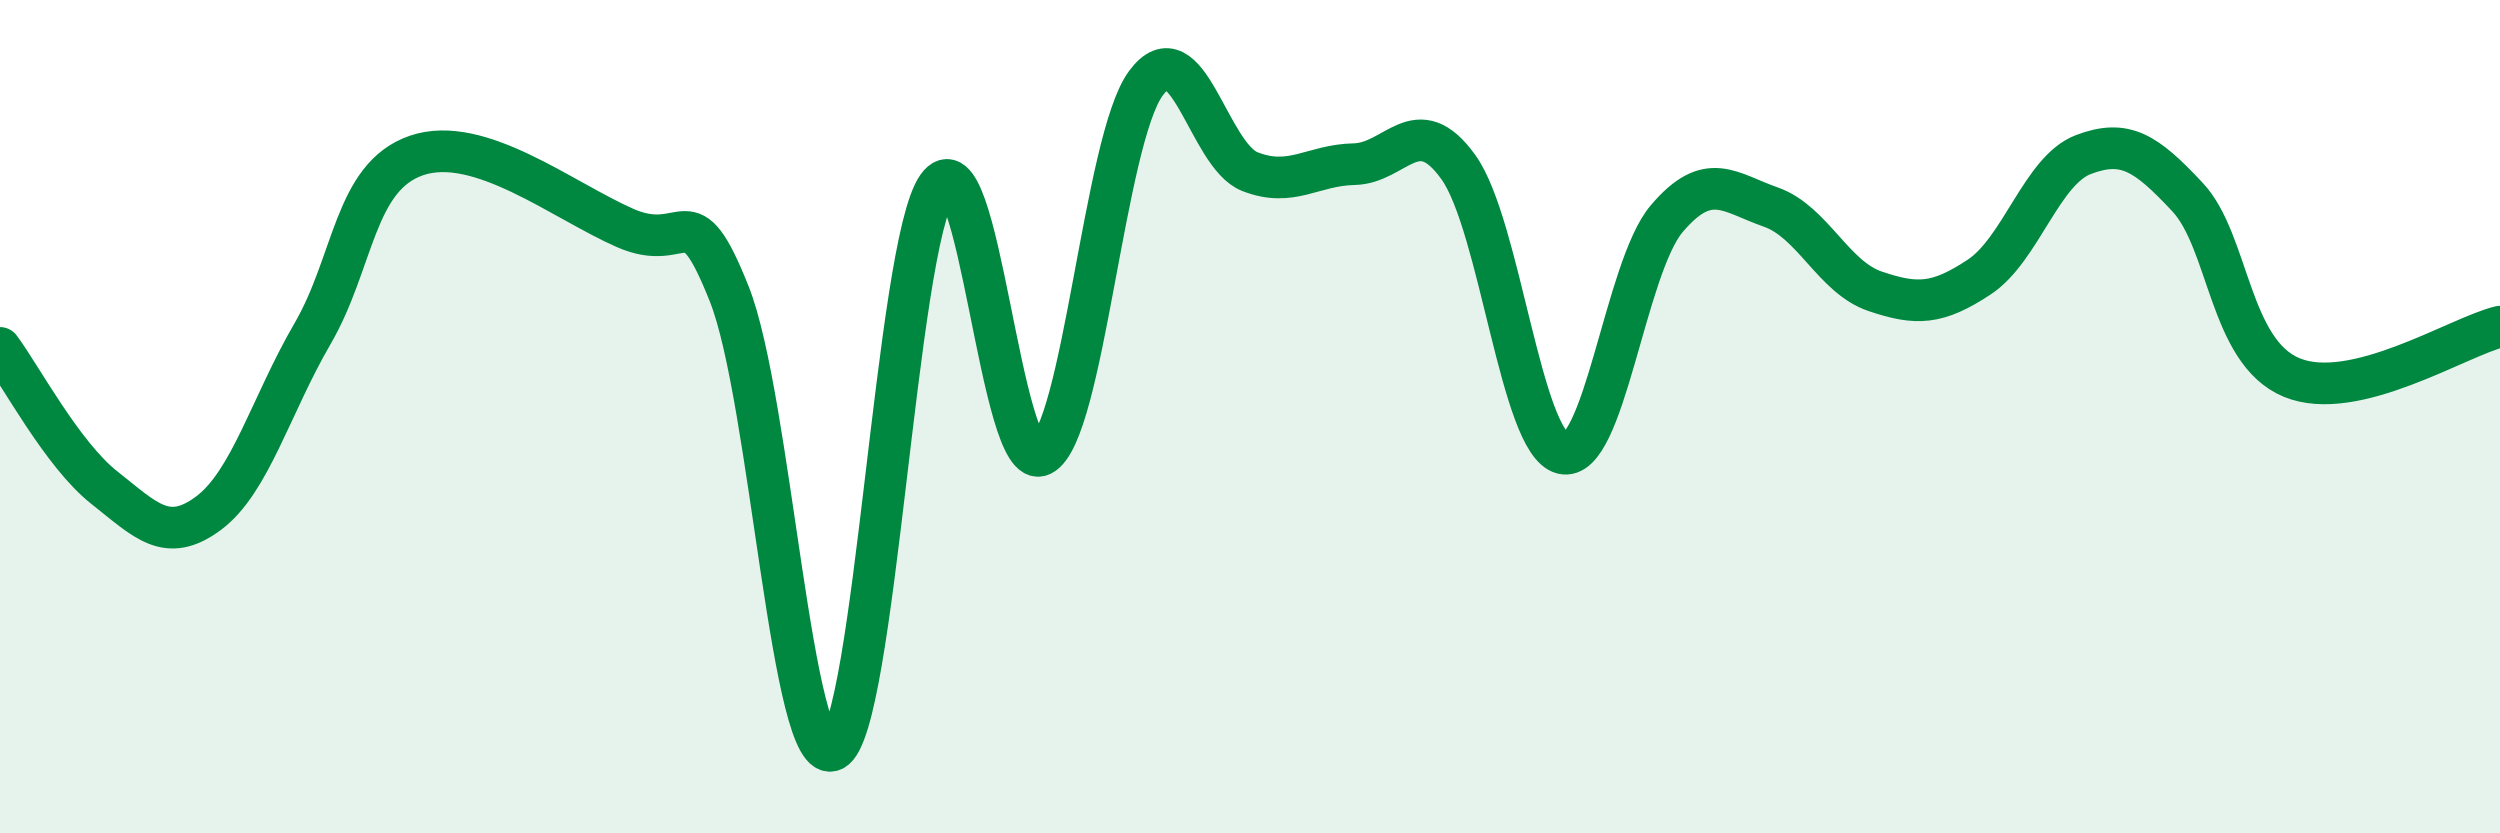 
    <svg width="60" height="20" viewBox="0 0 60 20" xmlns="http://www.w3.org/2000/svg">
      <path
        d="M 0,8.35 C 0.5,9.02 1.5,10.91 2.5,11.7 C 3.5,12.49 4,13.06 5,12.32 C 6,11.58 6.5,9.73 7.5,8.01 C 8.5,6.29 8.5,4.24 10,3.73 C 11.5,3.22 13.5,4.81 15,5.47 C 16.5,6.13 16.5,4.54 17.5,7.05 C 18.5,9.56 19,18.51 20,18 C 21,17.49 21.5,5.9 22.5,4.48 C 23.5,3.06 24,11.42 25,10.92 C 26,10.42 26.5,3.36 27.5,2 C 28.5,0.64 29,3.73 30,4.12 C 31,4.51 31.5,3.96 32.5,3.94 C 33.5,3.92 34,2.62 35,4.01 C 36,5.4 36.5,10.63 37.5,10.88 C 38.5,11.13 39,6.43 40,5.25 C 41,4.07 41.5,4.62 42.5,4.97 C 43.5,5.32 44,6.65 45,6.99 C 46,7.33 46.5,7.31 47.5,6.65 C 48.5,5.99 49,4.09 50,3.71 C 51,3.33 51.5,3.66 52.5,4.73 C 53.5,5.8 53.5,8.44 55,9.06 C 56.5,9.68 59,8.08 60,7.84L60 20L0 20Z"
        fill="#008740"
        opacity="0.1"
        stroke-linecap="round"
        stroke-linejoin="round"
      />
      <path
        d="M 0,8.35 C 0.5,9.02 1.5,10.91 2.5,11.7 C 3.5,12.49 4,13.06 5,12.32 C 6,11.58 6.5,9.73 7.5,8.01 C 8.5,6.29 8.5,4.24 10,3.73 C 11.5,3.22 13.5,4.81 15,5.47 C 16.5,6.13 16.5,4.54 17.5,7.05 C 18.5,9.56 19,18.51 20,18 C 21,17.49 21.5,5.9 22.5,4.48 C 23.5,3.06 24,11.42 25,10.92 C 26,10.42 26.5,3.36 27.5,2 C 28.5,0.64 29,3.73 30,4.12 C 31,4.51 31.5,3.96 32.5,3.94 C 33.5,3.92 34,2.62 35,4.01 C 36,5.4 36.5,10.63 37.5,10.88 C 38.5,11.13 39,6.43 40,5.25 C 41,4.07 41.5,4.62 42.5,4.97 C 43.5,5.32 44,6.65 45,6.99 C 46,7.33 46.5,7.31 47.5,6.65 C 48.5,5.99 49,4.09 50,3.71 C 51,3.33 51.5,3.66 52.5,4.73 C 53.5,5.8 53.5,8.44 55,9.06 C 56.5,9.68 59,8.08 60,7.84"
        stroke="#008740"
        stroke-width="1"
        fill="none"
        stroke-linecap="round"
        stroke-linejoin="round"
      />
    </svg>
  